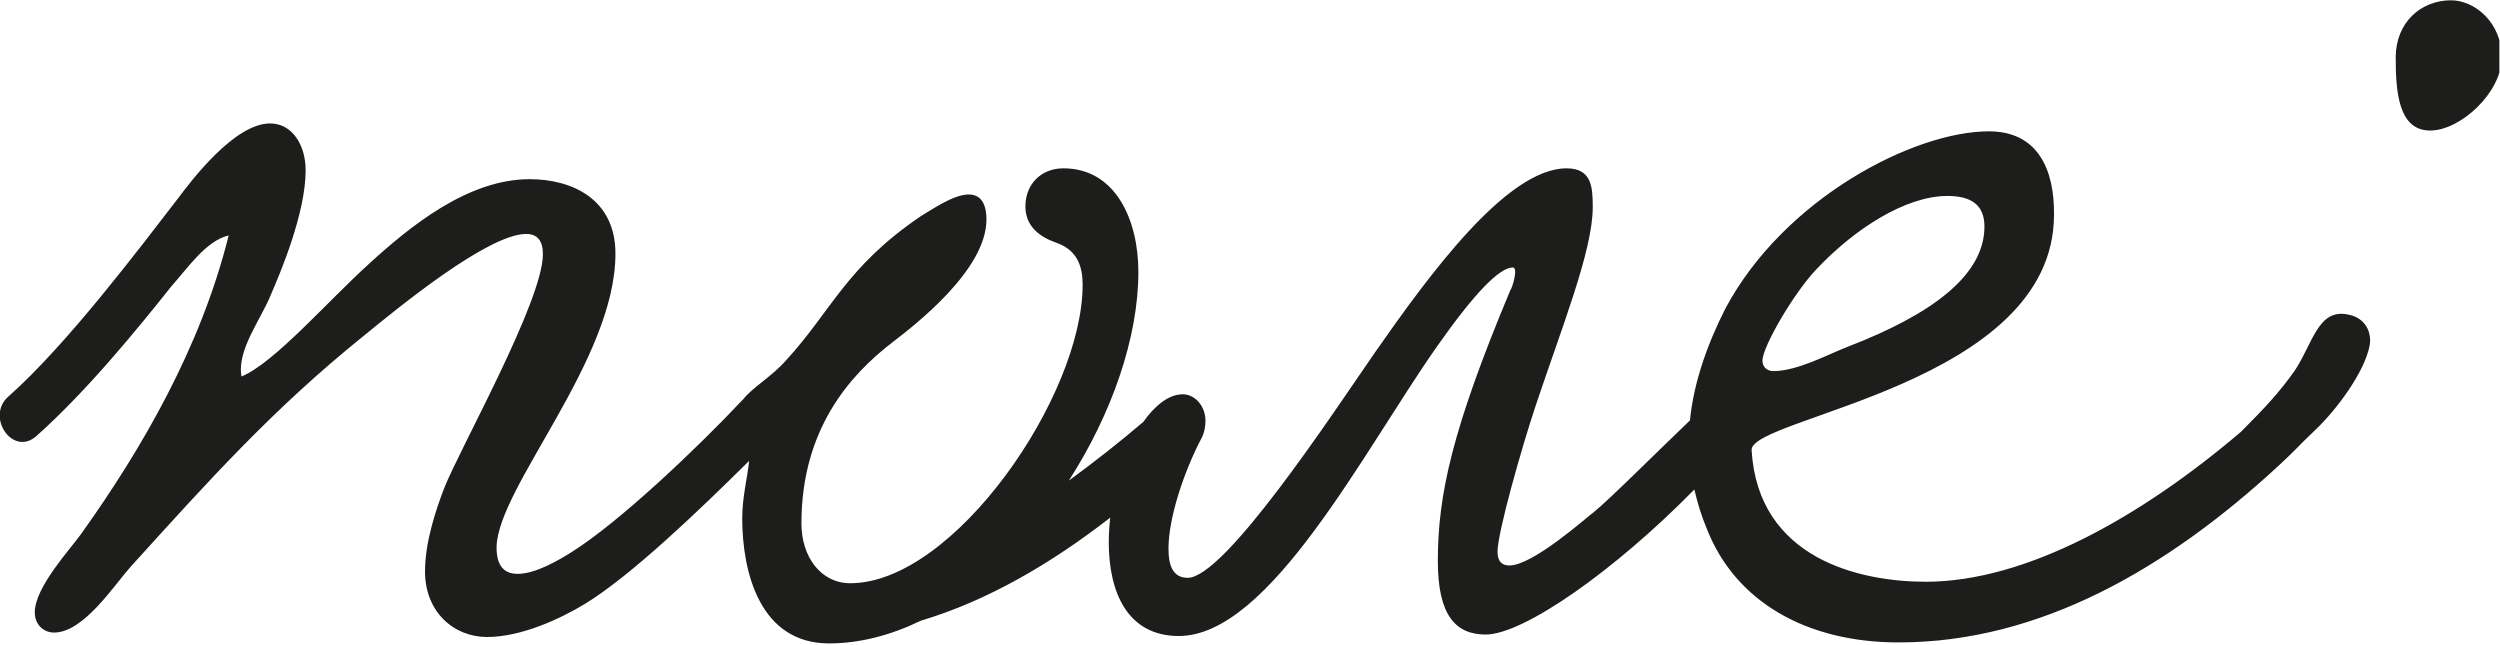 <?xml version="1.0" encoding="UTF-8" standalone="no"?> <svg xmlns:dc="http://purl.org/dc/elements/1.1/" xmlns:cc="http://creativecommons.org/ns#" xmlns:rdf="http://www.w3.org/1999/02/22-rdf-syntax-ns#" xmlns:svg="http://www.w3.org/2000/svg" xmlns="http://www.w3.org/2000/svg" viewBox="0 0 900.667 232.4" height="232.4" width="900.667" xml:space="preserve" id="svg2" version="1.1"><defs id="defs6"><clipPath id="clipPath18"><path id="path16" d="M 0,0 H 675.5 V 174.3 H 0 Z"></path></clipPath></defs><g transform="matrix(1.333,0,0,-1.333,0,232.4)" id="g10"><g id="g12"><g clip-path="url(#clipPath18)" id="g14"><g transform="translate(634.332,89.382)" id="g20"><path id="path22" style="fill:#1d1d1b;fill-opacity:1;fill-rule:nonzero;stroke:none" d="m 0,0 c -7.866,1.467 -9.333,-8 -14.133,-15.2 -4.134,-5.867 -8.266,-10.266 -14.533,-16.533 -27.067,-23.066 -58.134,-40.533 -85.2,-40.533 -17.734,0 -45.334,6.133 -47.068,35.599 -0.266,8.934 81.734,17.734 81.734,63.601 0.134,12.266 -4.4,22.533 -17.6,22.533 -20.266,0 -55.333,-18.134 -71.2,-47.867 -4.8,-9.467 -8.533,-19.733 -9.6,-30.267 -9.066,-8.666 -21.867,-21.466 -26,-24.799 -1.867,-1.333 -16.4,-14.401 -22.799,-14.401 -2,0 -3.201,1.068 -3.201,3.734 0,5.066 6.4,27.733 10.267,39.334 7.066,21.199 15.467,41.999 15.467,53.733 0,5.466 -0.267,10.533 -7.068,10.533 -16.132,0 -37.066,-28.667 -51.866,-49.867 -11.599,-16.8 -40.533,-60.8 -50.533,-60.8 -3.867,0 -5.2,3.067 -5.2,7.867 0,8.266 4.133,20.8 9.067,30.133 0.666,1.333 0.933,3.067 0.933,4.401 0,4.132 -2.933,7.199 -6.134,7.199 -3.733,0 -7.466,-2.933 -10.666,-7.467 -6.4,-5.466 -13.2,-10.8 -20.133,-15.866 11.599,18 18.799,38.667 18.799,56.4 0,14 -6.133,28 -20.266,28 -6.133,0 -10.267,-4.4 -10.267,-10.267 0,-5.467 3.867,-8.266 8.4,-9.867 5.734,-2 7.067,-6.533 7.067,-11.333 0,-30.133 -34.8,-80.667 -62.8,-80.667 -8,0 -13.2,7.201 -13.2,16.134 0,25.333 12.933,40 24.533,48.933 5.734,4.4 25.467,19.467 25.467,33.2 0,4.8 -1.867,6.8 -4.8,6.8 -4.134,0 -10,-4.133 -12.933,-5.866 -20.267,-13.734 -24.134,-25.6 -36.401,-38.934 -4,-4.533 -8.933,-7.2 -11.599,-10.533 -12.534,-13.333 -33.467,-33.2 -46.401,-41.333 -3.199,-2 -9.599,-5.867 -14.533,-5.867 -3.6,0 -5.733,2 -5.733,7.2 0.267,16.134 32.133,50.533 32.133,79.333 0,14.667 -11.6,20.134 -23.2,20.134 -16.8,0 -32.533,-12.934 -43.467,-22.934 -11.333,-10.267 -25.466,-26.667 -34.399,-30.399 -1.334,7.199 5.466,15.733 8,22.266 2.533,5.866 9.333,21.866 9.333,33.467 0,6.799 -3.6,12.666 -9.6,12.666 -9.6,0 -21.2,-15.333 -24.8,-20.133 -10,-12.933 -30,-39.6 -46,-53.733 -6.134,-5.467 1.333,-16.401 7.733,-10.533 13.467,12 27.067,28.666 36.4,40.399 4.534,5.067 9.333,12.267 15.467,13.733 C -580,-8.799 -596,-36.4 -612.4,-59.333 c -2.933,-4.133 -12.533,-14.4 -12.533,-21.2 0,-3.467 2.533,-5.467 5.2,-5.467 8,0 16.133,12.667 20.667,17.734 21.6,23.866 38.666,42.8 62.799,62.266 9.6,7.867 33.867,27.733 44.134,27.733 2.933,0 4.533,-1.733 4.533,-5.466 0,-12.667 -22.533,-52.667 -26.667,-63.2 -2.266,-5.866 -5.199,-14.667 -5.199,-22.533 0,-10.934 7.733,-17.734 16.799,-17.734 9.067,0 19.601,4.8 26.4,8.934 12.667,7.733 31.201,25.599 44.4,38.666 -0.4,-4.267 -1.866,-9.733 -1.866,-15.467 0,-14.666 4.8,-33.866 23.466,-33.866 8.401,0 16.801,2.266 24.801,6.134 17.866,5.333 35.066,15.333 51.199,27.866 -0.266,-2.267 -0.4,-4.533 -0.4,-6.667 0,-13.733 5.201,-25.333 18.934,-25.333 24.533,0 49.867,49.866 69.6,78 10.267,14.666 17.067,21.6 20.666,21.6 1.601,0 -0.266,-5.867 -0.666,-6.133 -15.733,-37.601 -19.6,-55.333 -19.6,-73.201 0,-14.666 4.799,-19.866 12.933,-19.866 10.267,0 34.934,17.333 56.401,39.2 0.799,-3.466 1.866,-7.067 3.333,-10.534 7.733,-19.866 27.066,-30.8 51.866,-30.8 38.4,0 72.933,20.267 102.667,47.734 5.333,4.933 5.066,5.066 10.134,9.866 C -3.2,-26.133 4.8,-15.733 6.134,-8.266 6.667,-4.933 5.066,-0.8 0,0 M -143.467,12.134 C -133.2,23.067 -119.333,32 -108,32 c 6.4,0 10,-2.4 10,-8.267 0,-13.333 -14.533,-23.866 -37.066,-32.532 -5.201,-2 -13.467,-6.534 -20,-6.534 -1.6,0 -2.934,1.067 -2.934,2.8 0,3.866 8.667,18.533 14.533,24.667"></path></g><g transform="translate(662.415,174.263)" id="g24"><path id="path26" style="fill:#1d1d1b;fill-opacity:1;fill-rule:nonzero;stroke:none" d="m 0,0 c -8.133,0 -14.934,-6 -14.934,-15.466 0,-9.467 0.801,-19.734 9.334,-19.734 8.133,0 19.333,10.267 19.333,19.734 C 13.733,-6 6.4,0 0,0"></path></g></g></g></g></svg> 
